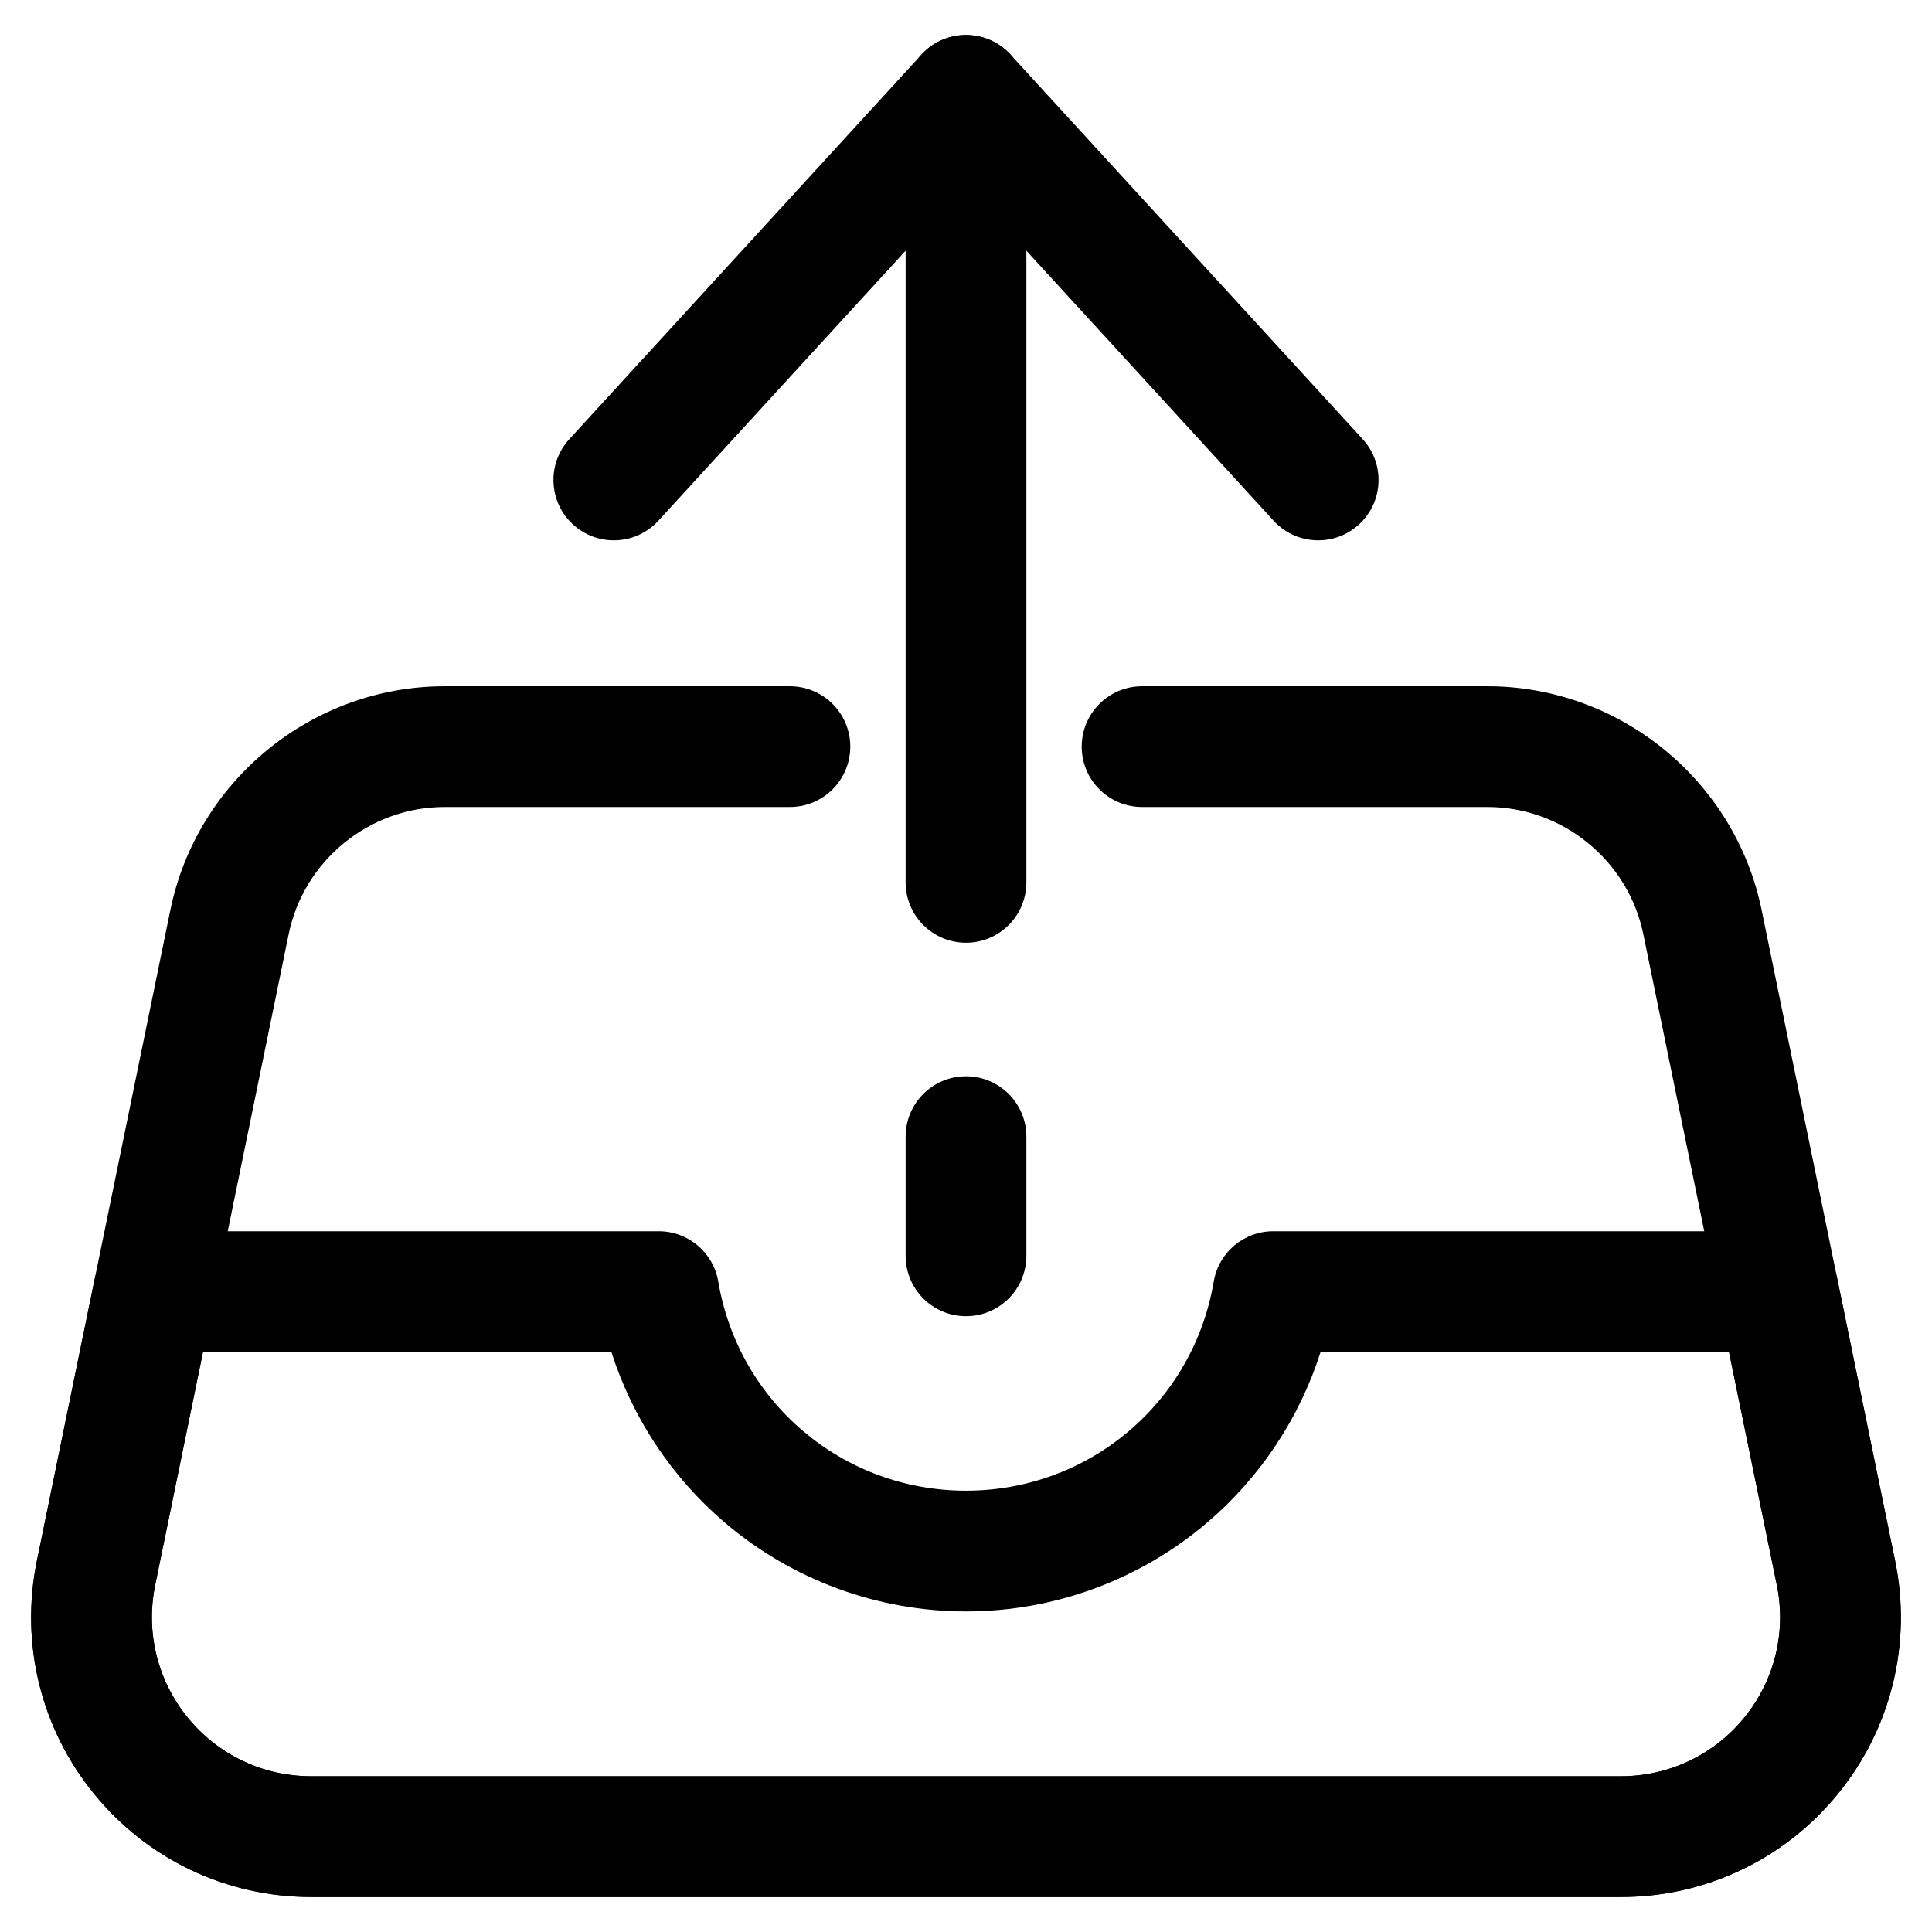 <svg id="expanded" enable-background="new 0 0 512 512" height="512" viewBox="0 0 512 512" width="512" xmlns="http://www.w3.org/2000/svg"><g><g><path d="m429.553 502.725h-347.105c-22.388 0-43.342-9.95-57.489-27.299-14.148-17.348-19.684-39.872-15.185-61.796l35.378-172.489c7.045-34.347 37.609-59.275 72.674-59.275h91.509c8.836 0 16 7.163 16 16s-7.164 16-16 16h-91.509c-19.94 0-37.32 14.175-41.326 33.705l-35.379 172.49c-2.558 12.467.59 25.275 8.637 35.141 8.044 9.866 19.959 15.523 32.69 15.523h347.104c12.729 0 24.644-5.658 32.69-15.522 8.046-9.866 11.194-22.675 8.637-35.141l-35.379-172.492c-4.007-19.529-21.387-33.705-41.326-33.705h-91.509c-8.836 0-16-7.163-16-16s7.164-16 16-16h91.509c35.063 0 65.627 24.929 72.673 59.274l35.379 172.491c4.498 21.923-1.037 44.447-15.186 61.796s-35.102 27.299-57.487 27.299z"/></g><g><path d="m162.666 143.195c-3.86 0-7.73-1.388-10.801-4.2-6.517-5.968-6.962-16.088-.994-22.605l93.329-101.92c5.967-6.516 16.087-6.963 22.605-.994 6.517 5.968 6.962 16.088.994 22.605l-93.33 101.92c-3.155 3.445-7.472 5.194-11.803 5.194z"/></g><g><path d="m349.334 143.195c-4.332 0-8.648-1.748-11.804-5.194l-93.33-101.92c-5.968-6.518-5.522-16.638.994-22.605 6.518-5.97 16.638-5.523 22.605.994l93.33 101.92c5.968 6.518 5.522 16.638-.994 22.605-3.07 2.813-6.941 4.2-10.801 4.2z"/></g><g><path d="m429.553 502.725h-347.105c-22.388 0-43.342-9.95-57.489-27.299-14.148-17.348-19.684-39.872-15.185-61.796l15.291-74.55c1.527-7.442 8.077-12.785 15.674-12.785h133.833c7.808 0 14.476 5.636 15.776 13.335 5.425 32.109 33.036 55.415 65.652 55.415s60.228-23.306 65.651-55.415c1.3-7.699 7.968-13.335 15.776-13.335h133.834c7.597 0 14.147 5.343 15.674 12.785l15.291 74.551c4.498 21.923-1.037 44.447-15.186 61.796s-35.102 27.298-57.487 27.298zm-375.763-144.43-12.668 61.766c-2.558 12.467.59 25.275 8.637 35.141 8.044 9.866 19.959 15.523 32.69 15.523h347.104c12.729 0 24.644-5.658 32.69-15.522 8.046-9.866 11.194-22.675 8.637-35.141l-12.669-61.767h-108.239c-5.547 17.432-15.925 33.143-30.016 45.17-17.815 15.206-40.528 23.58-63.956 23.58s-46.141-8.374-63.956-23.58c-14.091-12.027-24.468-27.738-30.016-45.17z"/></g><g><path d="m256 249.834c-8.836 0-16-7.163-16-16v-201.568c0-8.837 7.164-16 16-16s16 7.163 16 16v201.568c0 8.837-7.164 16-16 16z"/></g><g><path d="m256 348.805c-8.836 0-16-7.163-16-16v-31.58c0-8.837 7.164-16 16-16s16 7.163 16 16v31.58c0 8.837-7.164 16-16 16z"/></g></g></svg>